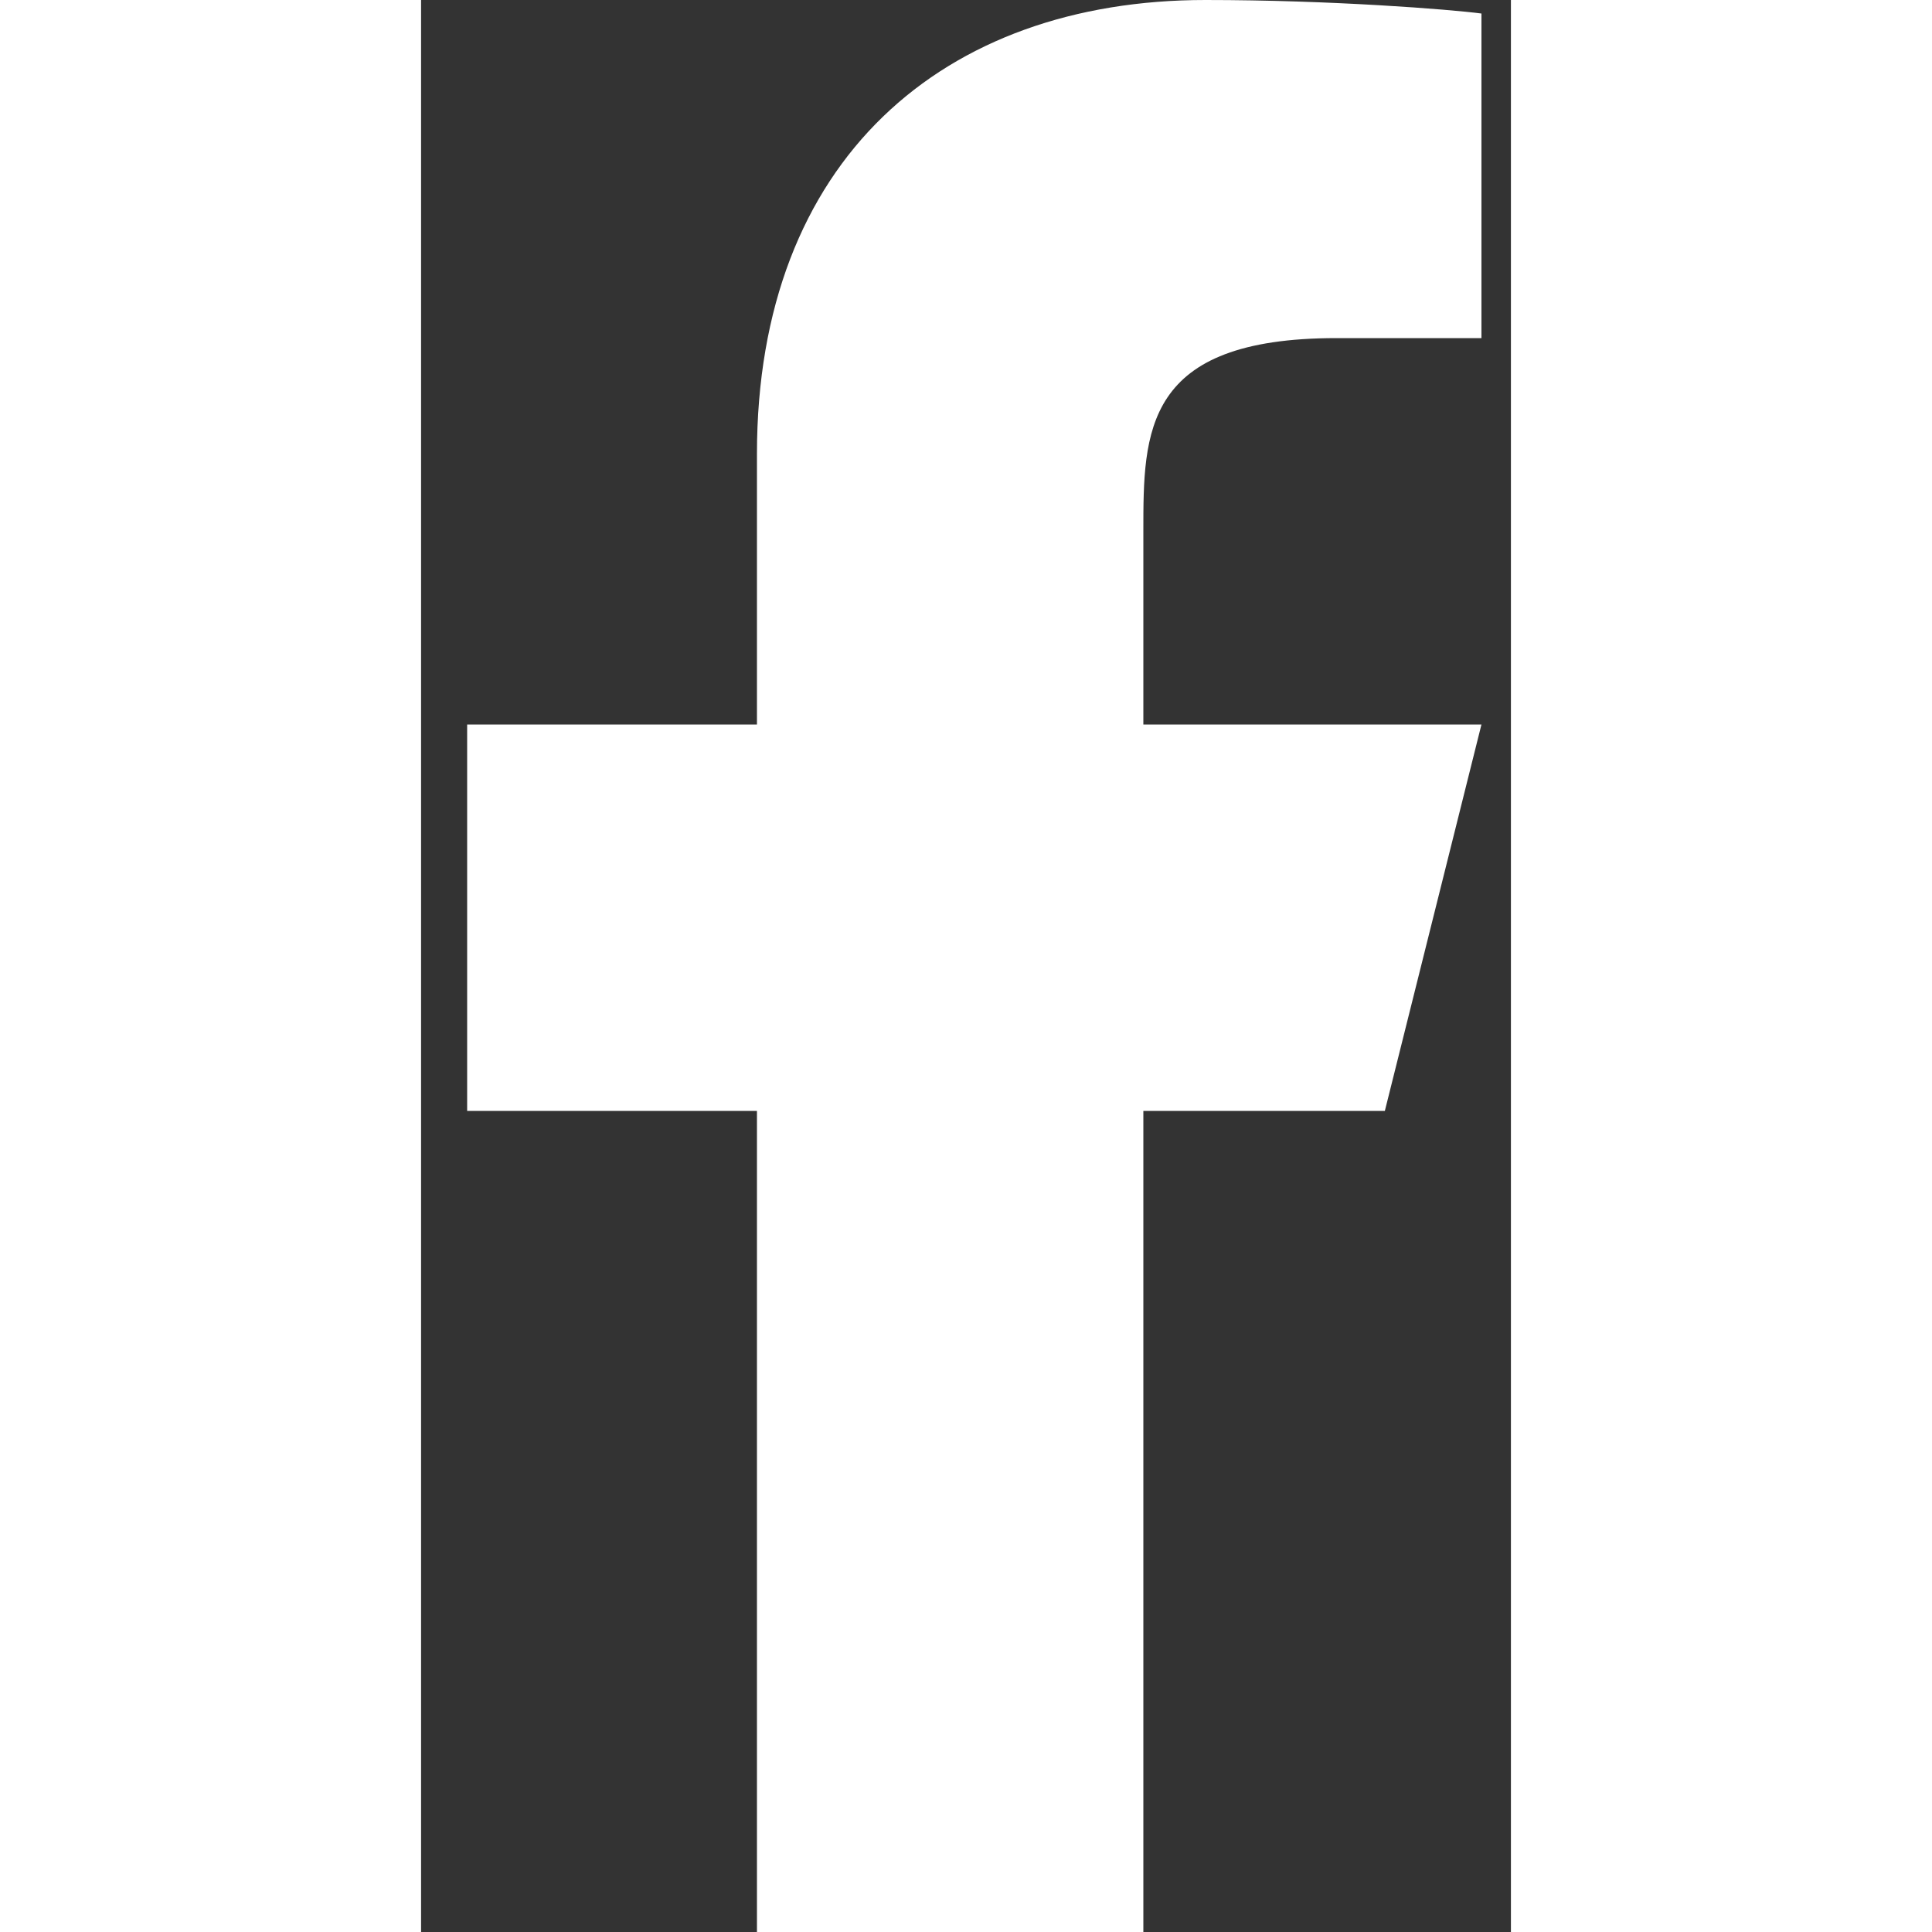 <svg width="39" height="39" viewBox="0 0 22 39" fill="none" xmlns="http://www.w3.org/2000/svg">
<rect x="0" y="0" width="22" height="39" fill="#333333" stroke="none"/>
<path d="M14.58 22.425H19.455L21.405 14.625H14.58V10.725C14.58 8.716 14.58 6.825 18.48 6.825H21.405V0.273C20.769 0.189 18.369 0 15.834 0C10.539 0 6.78 3.231 6.78 9.165V14.625H0.93V22.425H6.78V39H14.58V22.425Z" fill="white"/>
</svg>
